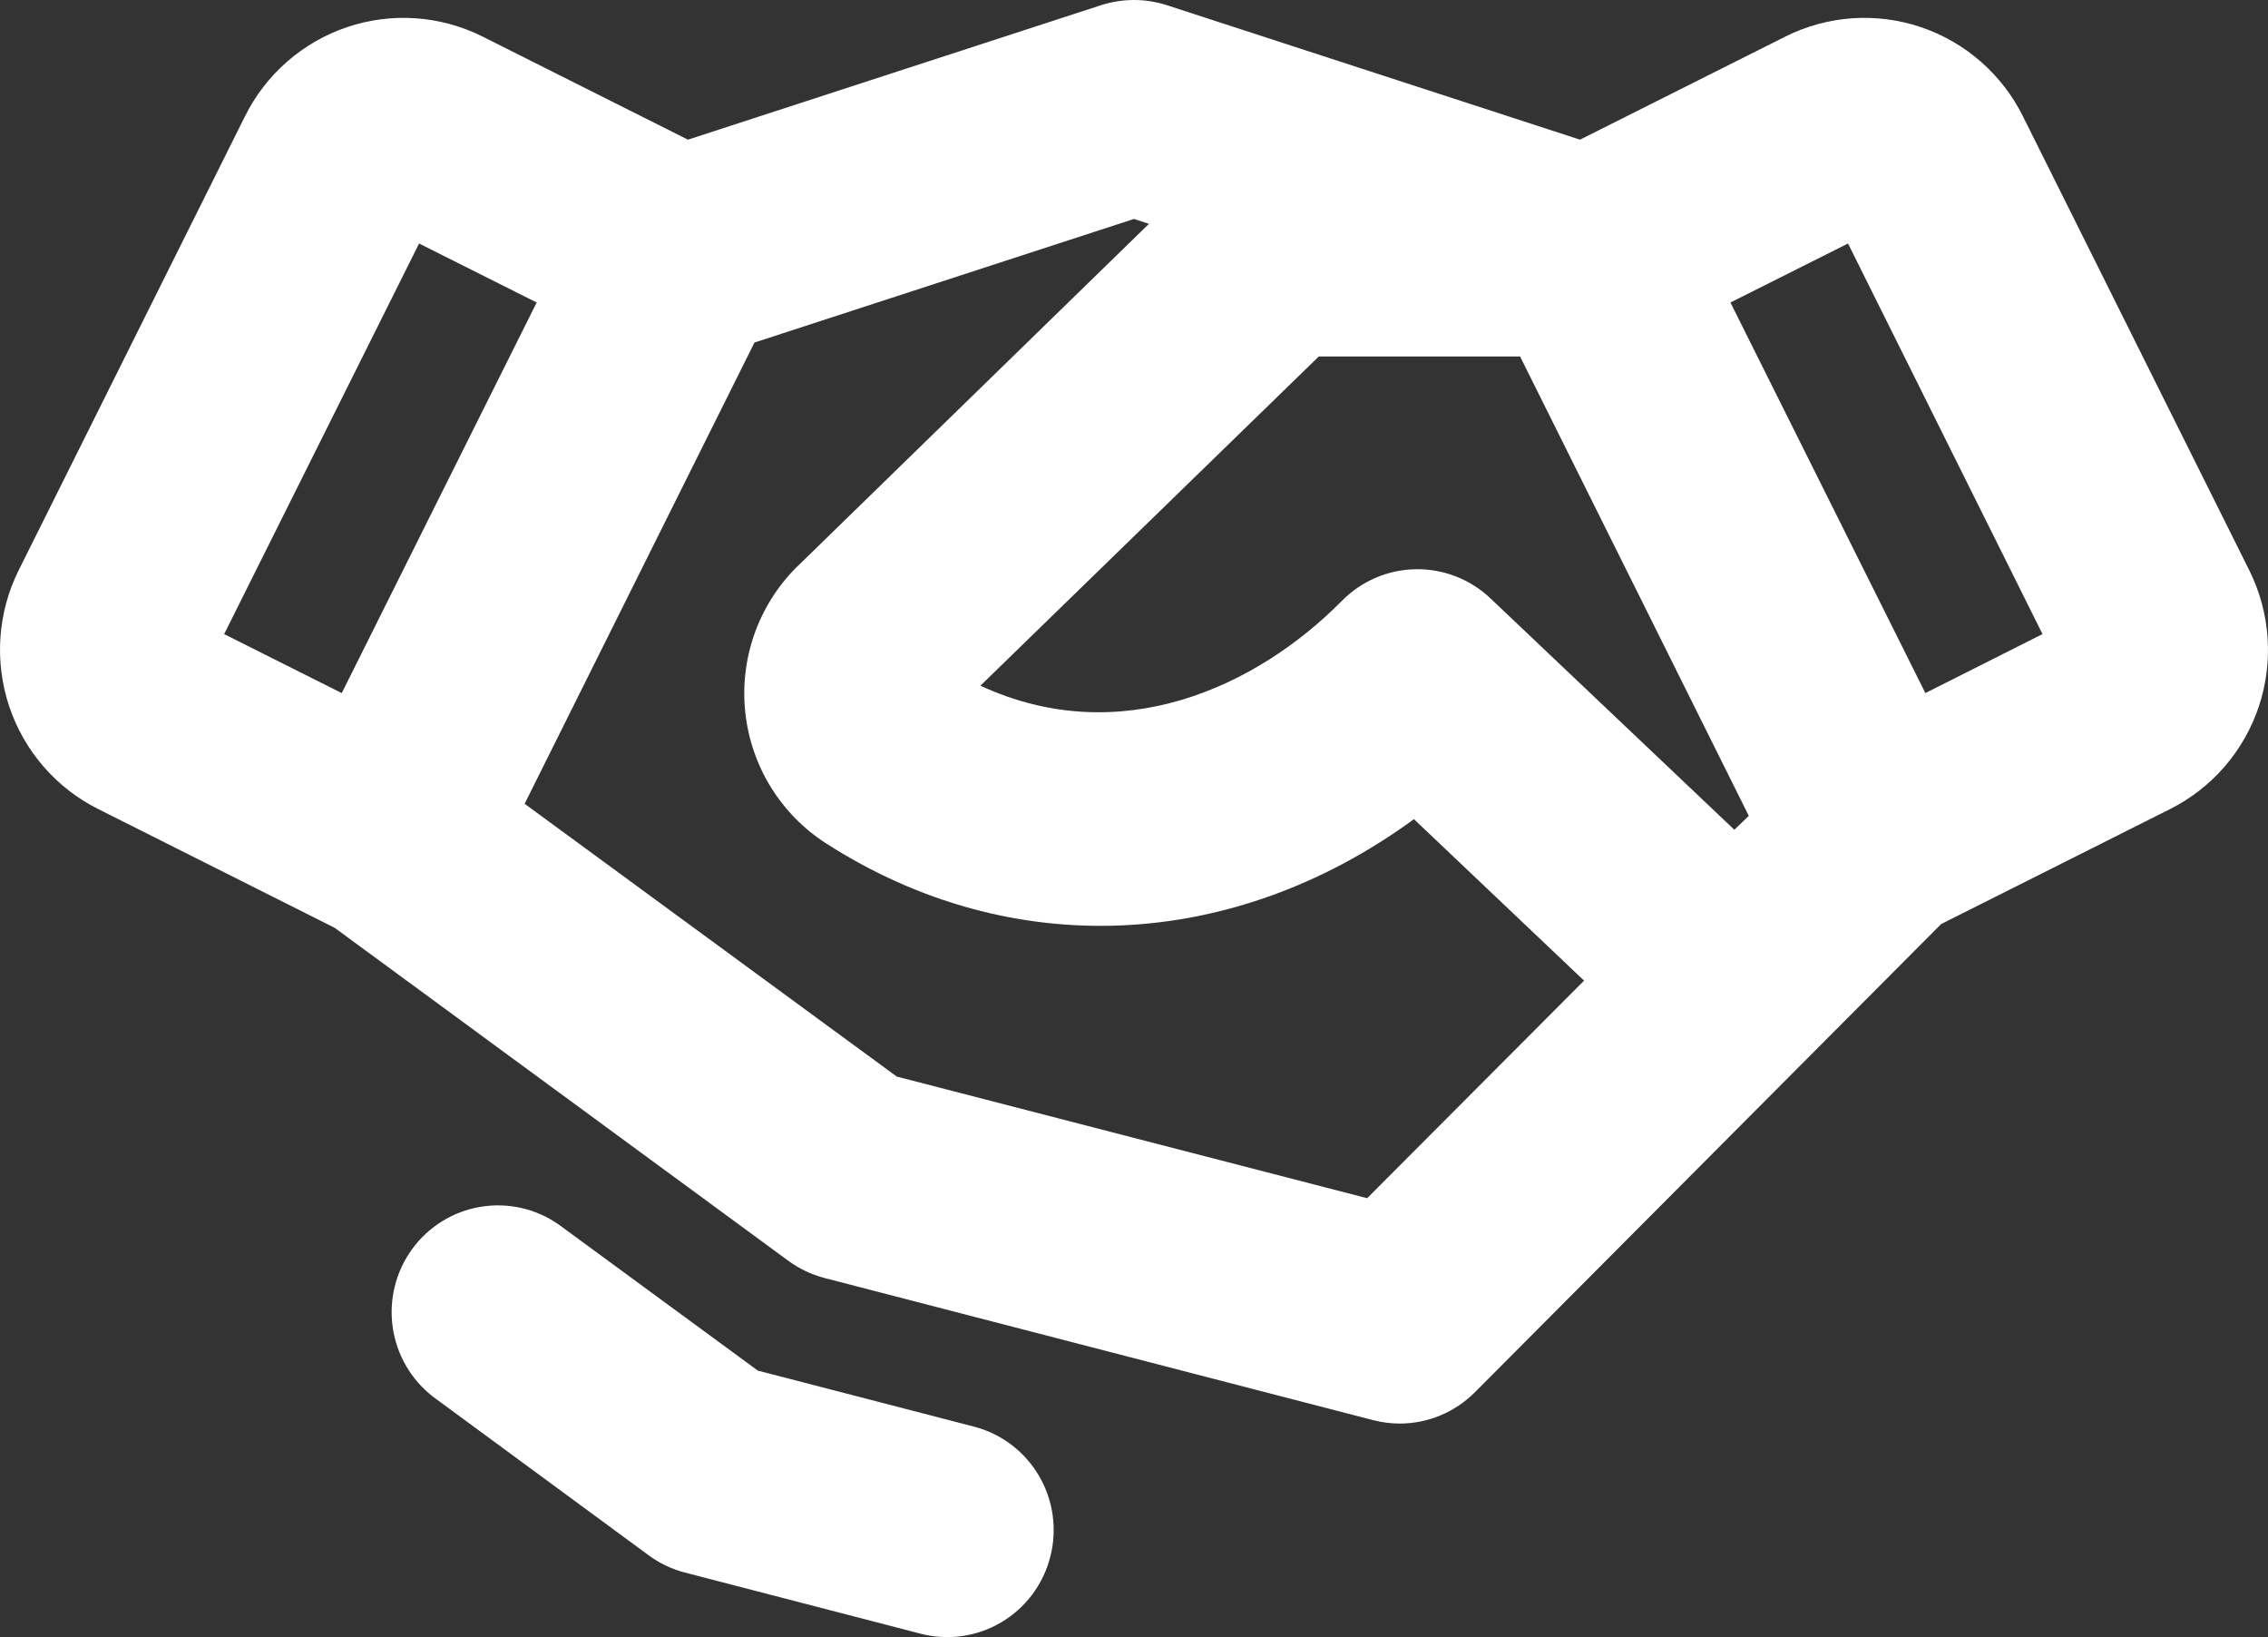 <svg width="97" height="70" viewBox="0 0 97 70" fill="none" xmlns="http://www.w3.org/2000/svg">
<rect x="0" y="0" width="97" height="70" fill="#333333" stroke="none"/>
<path d="M96.201 24.389L86.526 4.987C86.083 4.091 85.468 3.292 84.717 2.636C83.966 1.979 83.094 1.477 82.149 1.159C81.205 0.841 80.208 0.713 79.214 0.782C78.22 0.852 77.25 1.117 76.359 1.563L67.575 5.972L49.9 0.22C48.988 -0.073 48.008 -0.073 47.096 0.22L29.422 5.972L20.637 1.563C19.746 1.117 18.776 0.852 17.782 0.782C16.789 0.713 15.791 0.841 14.847 1.159C13.903 1.477 13.03 1.979 12.279 2.636C11.528 3.292 10.913 4.091 10.47 4.987L0.796 24.389C0.351 25.284 0.087 26.258 0.018 27.255C-0.051 28.253 0.077 29.254 0.393 30.202C0.71 31.15 1.21 32.026 1.864 32.78C2.518 33.534 3.314 34.151 4.206 34.596L14.313 39.671L33.708 53.903C34.167 54.241 34.685 54.49 35.235 54.638L58.73 60.724C59.101 60.819 59.483 60.868 59.867 60.869C61.072 60.868 62.228 60.386 63.08 59.53L83.021 39.511L92.809 34.596C94.607 33.694 95.975 32.112 96.611 30.198C97.247 28.283 97.099 26.194 96.201 24.389ZM74.176 35.479L63.747 25.587C62.885 24.768 61.738 24.32 60.551 24.339C59.365 24.357 58.232 24.841 57.396 25.686C53.735 29.392 47.899 32.081 41.931 29.319L56.403 15.243H65.013L74.794 34.885L74.176 35.479ZM17.924 10.412L22.953 12.934L14.616 29.635L9.587 27.113L17.924 10.412ZM58.472 51.233L38.353 46.032L22.438 34.368L32.268 14.646L48.498 9.362L49.139 9.571L34.098 24.225L34.049 24.271C33.247 25.076 32.636 26.052 32.26 27.127C31.884 28.201 31.753 29.346 31.877 30.478C32.001 31.61 32.376 32.699 32.974 33.666C33.573 34.633 34.381 35.453 35.337 36.065C43.276 41.159 52.769 40.656 60.473 35.026L67.749 41.931L58.472 51.233ZM82.346 29.635L74.009 12.934L79.038 10.412L87.356 27.113L82.346 29.635ZM44.917 66.576C44.768 67.156 44.506 67.701 44.147 68.18C43.788 68.659 43.338 69.063 42.824 69.367C42.309 69.672 41.74 69.872 41.148 69.955C40.557 70.039 39.955 70.005 39.377 69.855L29.297 67.241C28.74 67.097 28.215 66.848 27.75 66.507L18.53 59.728C17.587 59.002 16.965 57.935 16.796 56.754C16.627 55.573 16.925 54.373 17.626 53.41C18.327 52.447 19.376 51.798 20.548 51.602C21.72 51.405 22.922 51.677 23.896 52.359L32.412 58.605L41.65 60.998C42.23 61.148 42.775 61.411 43.253 61.773C43.732 62.135 44.134 62.588 44.438 63.106C44.741 63.624 44.94 64.197 45.022 64.793C45.104 65.388 45.069 65.994 44.917 66.576Z" fill="#ffffff"/>
</svg>
